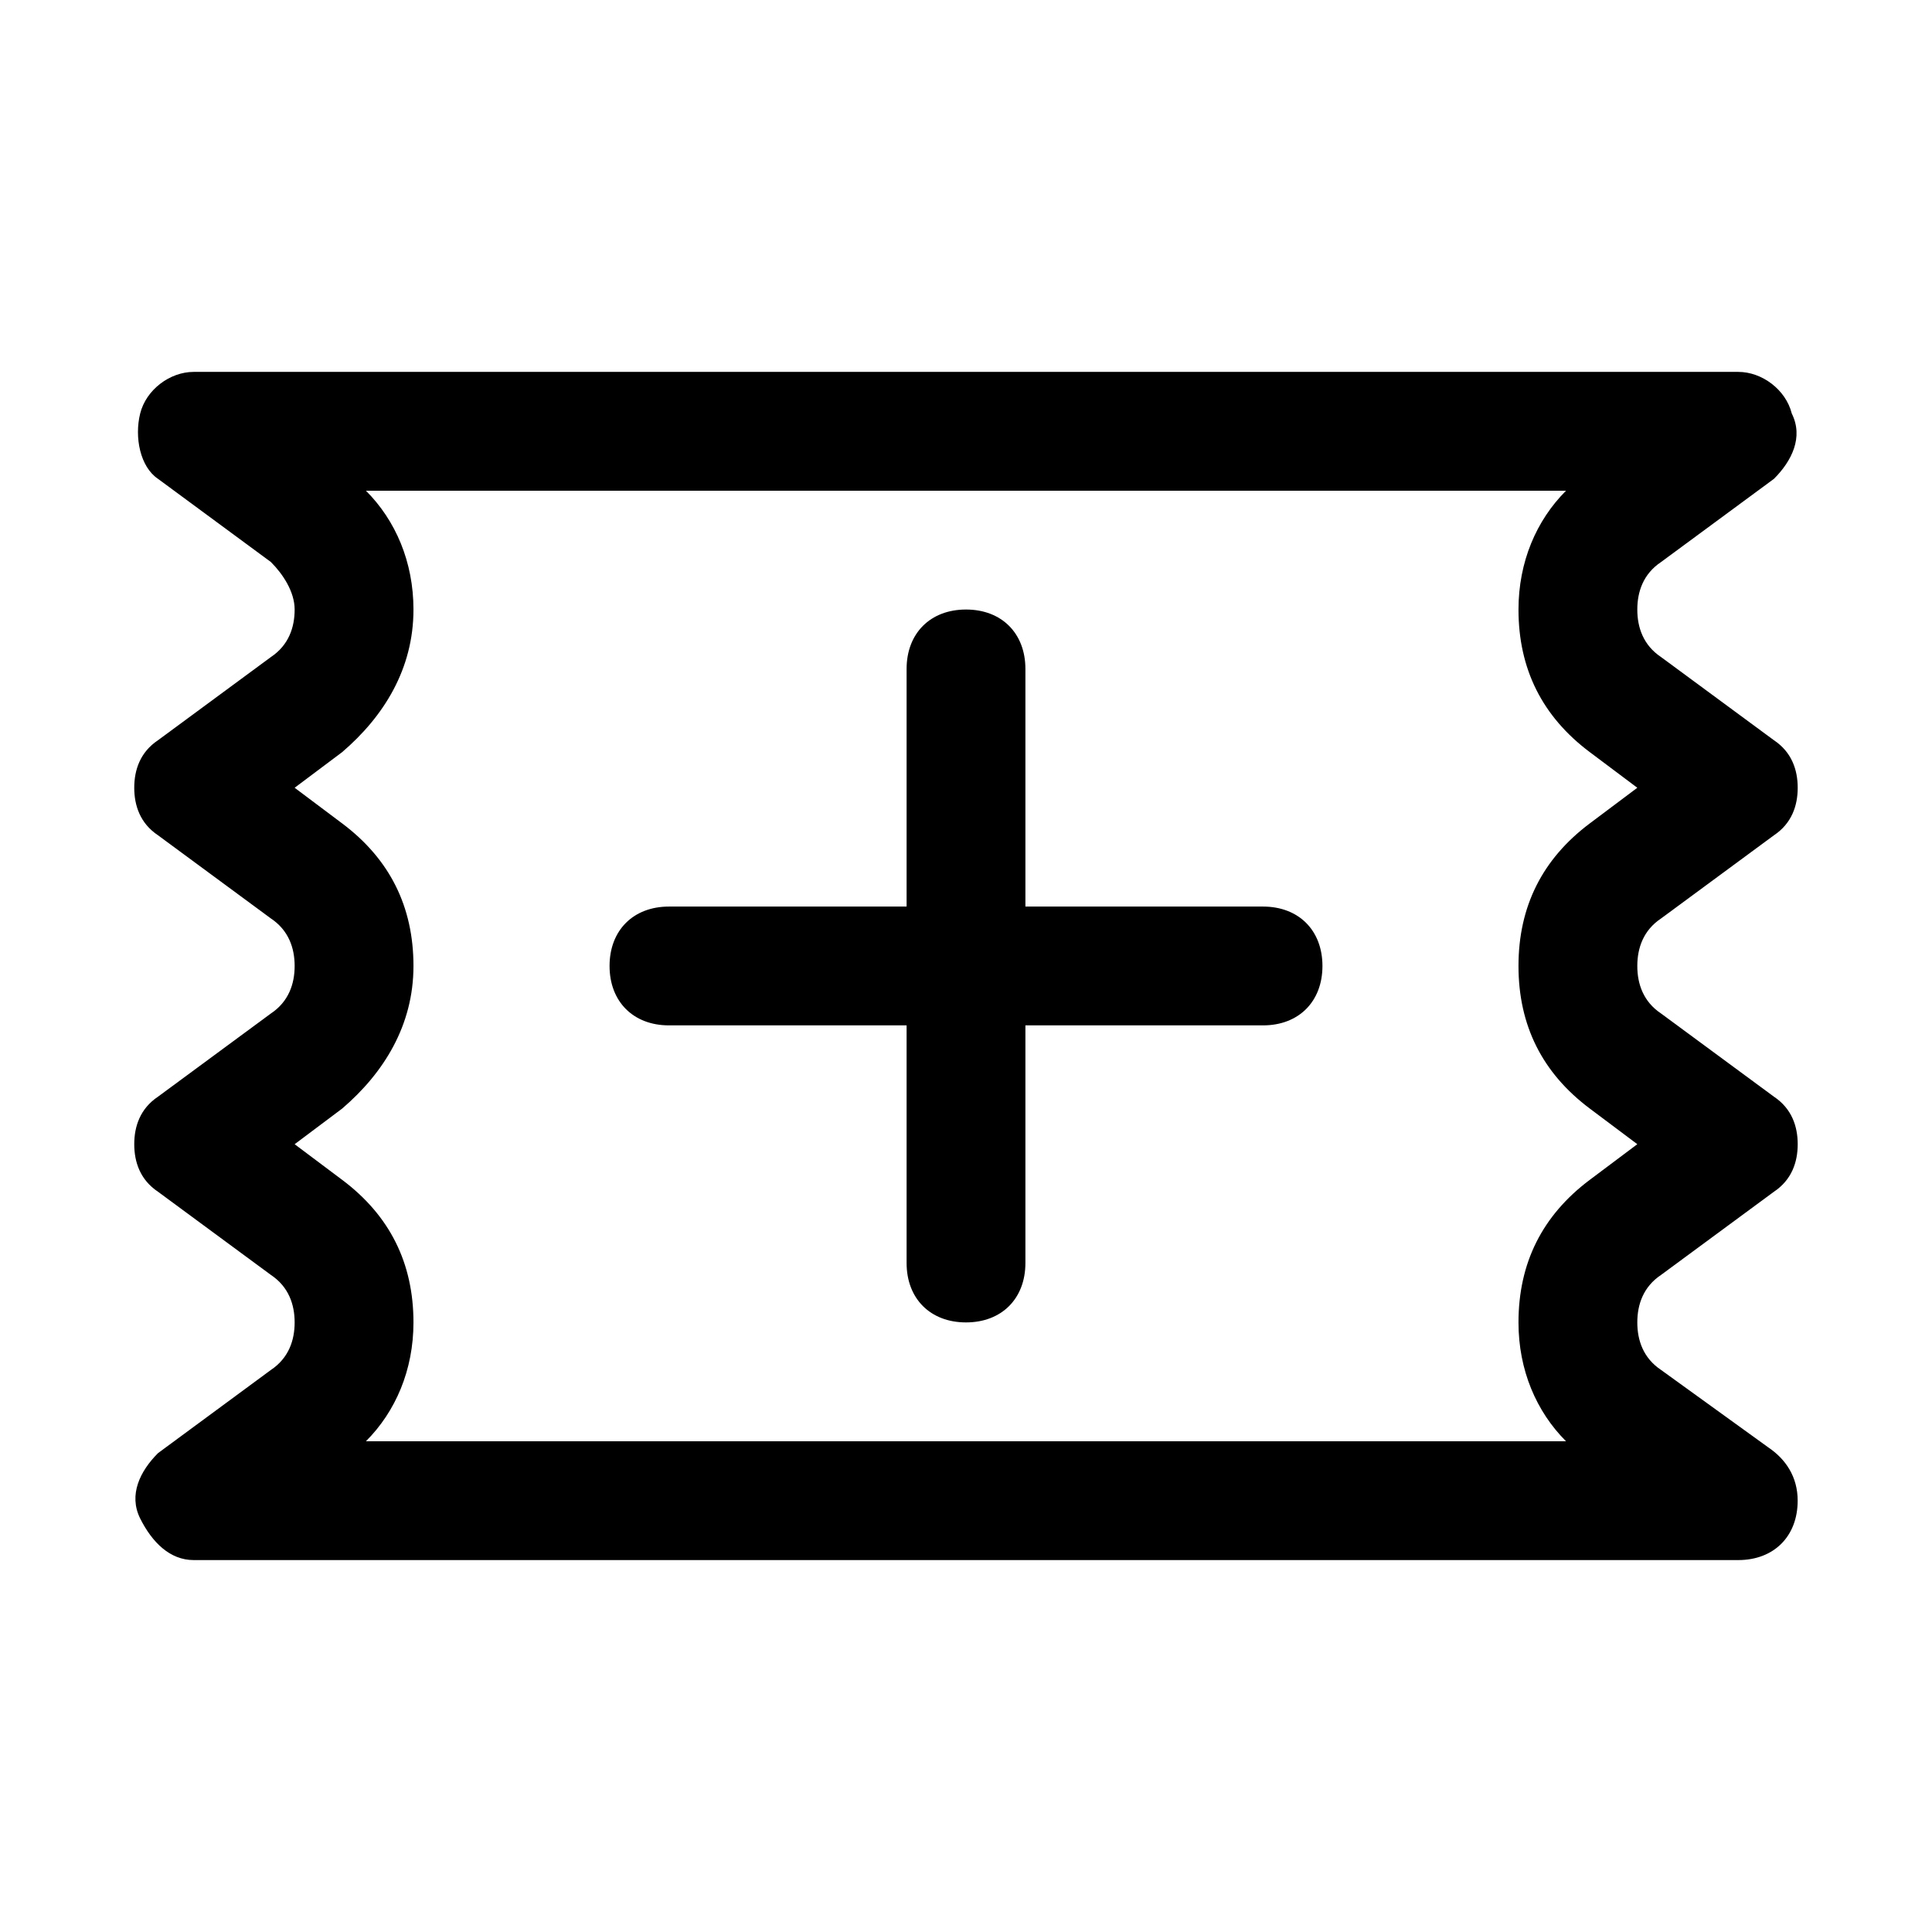 <?xml version="1.0" encoding="UTF-8"?>
<!-- Uploaded to: SVG Repo, www.svgrepo.com, Generator: SVG Repo Mixer Tools -->
<svg fill="#000000" width="800px" height="800px" version="1.1" viewBox="144 144 512 512" xmlns="http://www.w3.org/2000/svg">
 <g>
  <path d="m612.54 527.52-28.34-20.469c-4.723-3.148-6.297-7.871-6.297-12.594 0-4.723 1.574-9.445 6.297-12.594l29.914-22.043c4.723-3.148 6.297-7.871 6.297-12.594 0-4.723-1.574-9.445-6.297-12.594l-29.914-22.043c-4.723-3.148-6.297-7.871-6.297-12.594s1.574-9.445 6.297-12.594l29.914-22.043c4.723-3.148 6.297-7.871 6.297-12.594 0-4.723-1.574-9.445-6.297-12.594l-29.914-22.043c-4.723-3.148-6.297-7.871-6.297-12.594 0-4.723 1.574-9.445 6.297-12.594l29.914-22.043c4.723-4.723 7.871-11.02 4.723-17.32-1.574-6.301-7.871-11.023-14.168-11.023h-409.35c-6.297 0-12.594 4.723-14.168 11.02s0 14.168 4.723 17.32l29.914 22.043c3.148 3.144 6.297 7.871 6.297 12.594s-1.574 9.445-6.297 12.594l-29.914 22.043c-4.723 3.148-6.297 7.871-6.297 12.594s1.574 9.445 6.297 12.594l29.914 22.043c4.723 3.148 6.297 7.871 6.297 12.594s-1.574 9.445-6.297 12.594l-29.914 22.043c-4.723 3.152-6.297 7.875-6.297 12.598 0 4.723 1.574 9.445 6.297 12.594l29.914 22.043c4.723 3.148 6.297 7.871 6.297 12.594 0 4.723-1.574 9.445-6.297 12.594l-29.914 22.043c-4.723 4.723-7.871 11.02-4.723 17.32 3.148 6.297 7.871 11.02 14.168 11.02h409.34c9.445 0 15.742-6.297 15.742-15.742 0.004-6.297-3.144-11.02-7.867-14.172zm-53.531-1.574h-318.03c7.871-7.871 12.594-18.895 12.594-31.488 0-15.742-6.297-28.34-18.895-37.785l-12.594-9.445 12.594-9.445c11.023-9.449 18.895-22.043 18.895-37.785s-6.297-28.34-18.895-37.785l-12.594-9.449 12.594-9.445c11.023-9.445 18.895-22.043 18.895-37.785 0-12.594-4.723-23.617-12.594-31.488h318.03c-7.871 7.871-12.594 18.895-12.594 31.488 0 15.742 6.297 28.34 18.895 37.785l12.594 9.445-12.594 9.445c-12.594 9.445-18.895 22.043-18.895 37.785 0 15.742 6.297 28.34 18.895 37.785l12.594 9.445-12.594 9.445c-12.594 9.445-18.895 22.043-18.895 37.785-0.004 12.602 4.719 23.621 12.59 31.492z"/>
  <path d="m478.72 384.25h-62.977v-62.977c0-9.445-6.297-15.742-15.742-15.742s-15.742 6.297-15.742 15.742v62.977h-62.977c-9.445 0-15.742 6.297-15.742 15.742 0 9.445 6.297 15.742 15.742 15.742h62.977v62.977c0 9.445 6.297 15.742 15.742 15.742s15.742-6.297 15.742-15.742v-62.977h62.977c9.445 0 15.742-6.297 15.742-15.742 0-9.445-6.297-15.742-15.742-15.742z"/>
 </g>
</svg>